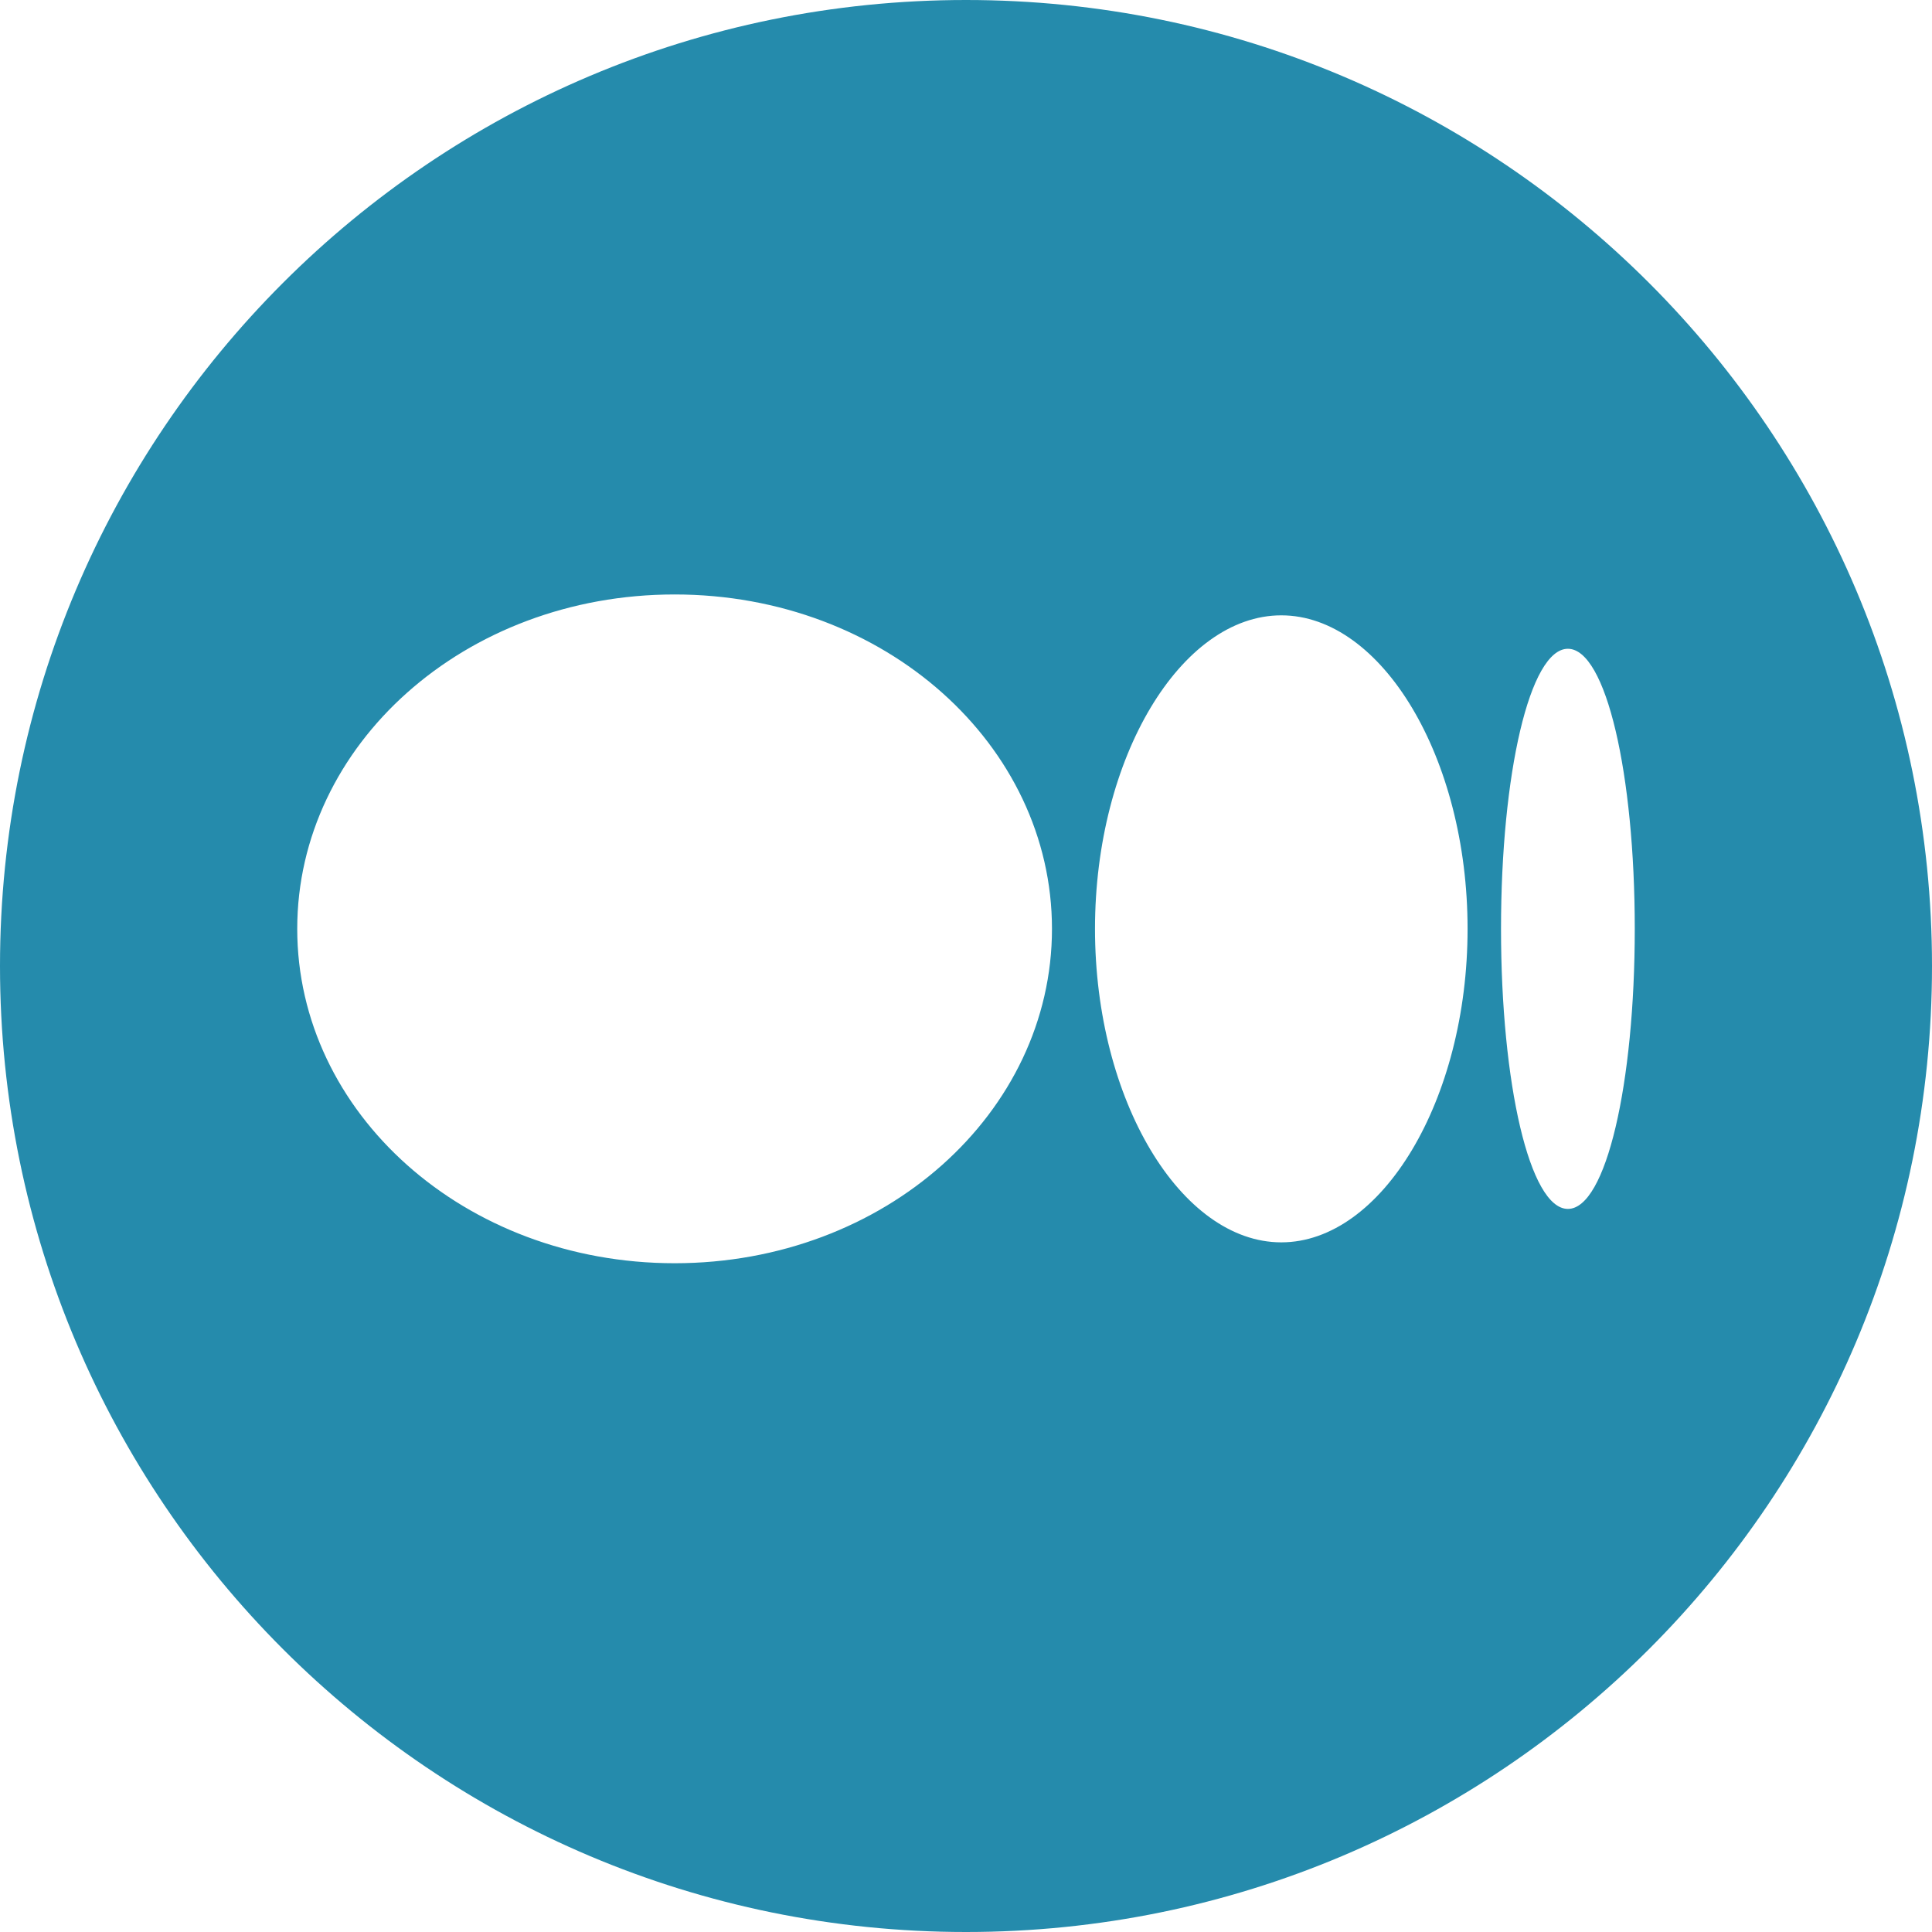<svg width="26" height="26" viewBox="0 0 26 26" fill="none" xmlns="http://www.w3.org/2000/svg">
<path fill-rule="evenodd" clip-rule="evenodd" d="M13 26C20.18 26 26 20.18 26 13C26 5.82 20.18 0 13 0C5.82 0 0 5.82 0 13C0 20.18 5.82 26 13 26ZM21.1 16.269C21.614 16.269 22 14.581 22 12.5C22 10.419 21.614 8.731 21.1 8.731C20.586 8.731 20.2 10.419 20.2 12.5C20.2 14.581 20.586 16.269 21.1 16.269ZM17.243 16.719C18.593 16.719 19.75 14.806 19.75 12.5C19.75 10.194 18.593 8.281 17.243 8.281C15.893 8.281 14.736 10.194 14.736 12.5C14.736 14.806 15.893 16.719 17.243 16.719ZM9.079 17C11.907 17 14.157 14.975 14.157 12.5C14.157 10.025 11.907 8 9.079 8C6.25 8 4 10.025 4 12.5C4 14.975 6.25 17 9.079 17Z" fill="#258BAC"/>
</svg>
